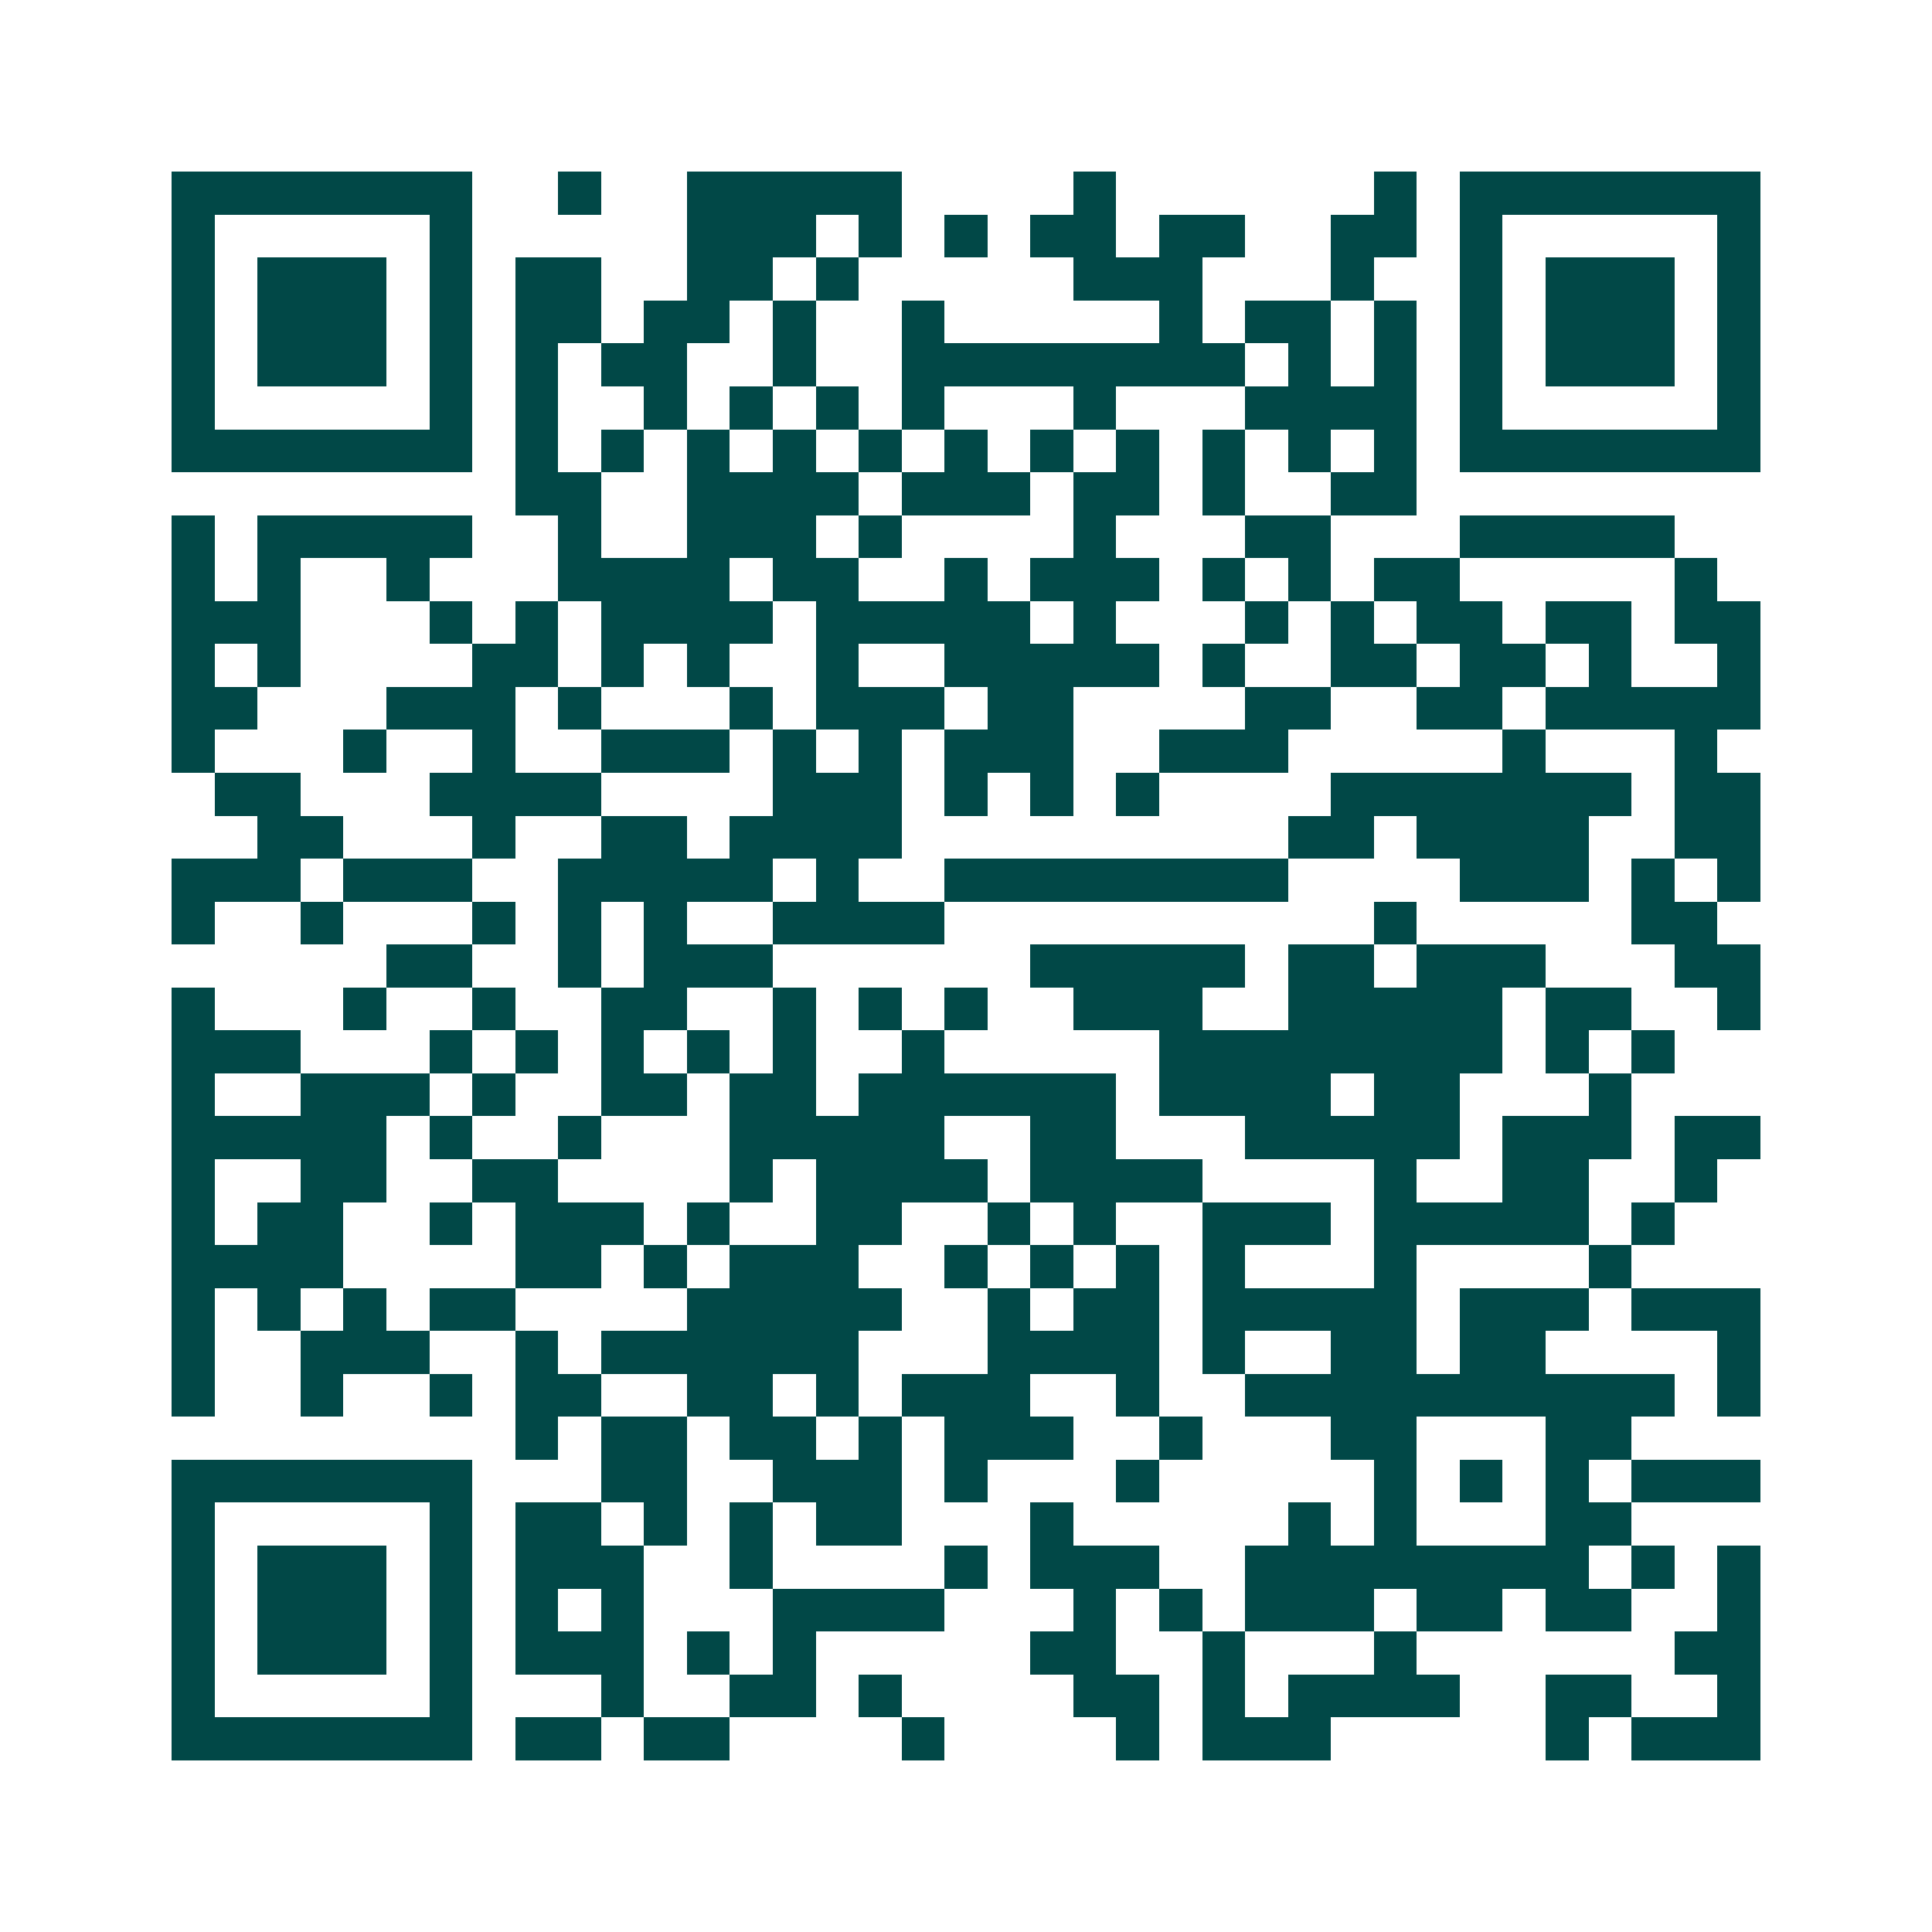 <svg xmlns="http://www.w3.org/2000/svg" width="200" height="200" viewBox="0 0 45 45" shape-rendering="crispEdges"><path fill="#ffffff" d="M0 0h45v45H0z"/><path stroke="#014847" d="M4 4.5h7m2 0h1m2 0h5m4 0h1m6 0h1m1 0h7M4 5.5h1m5 0h1m5 0h3m1 0h1m1 0h1m1 0h2m1 0h2m2 0h2m1 0h1m5 0h1M4 6.5h1m1 0h3m1 0h1m1 0h2m2 0h2m1 0h1m5 0h3m3 0h1m2 0h1m1 0h3m1 0h1M4 7.5h1m1 0h3m1 0h1m1 0h2m1 0h2m1 0h1m2 0h1m5 0h1m1 0h2m1 0h1m1 0h1m1 0h3m1 0h1M4 8.5h1m1 0h3m1 0h1m1 0h1m1 0h2m2 0h1m2 0h8m1 0h1m1 0h1m1 0h1m1 0h3m1 0h1M4 9.5h1m5 0h1m1 0h1m2 0h1m1 0h1m1 0h1m1 0h1m3 0h1m3 0h4m1 0h1m5 0h1M4 10.5h7m1 0h1m1 0h1m1 0h1m1 0h1m1 0h1m1 0h1m1 0h1m1 0h1m1 0h1m1 0h1m1 0h1m1 0h7M12 11.5h2m2 0h4m1 0h3m1 0h2m1 0h1m2 0h2M4 12.5h1m1 0h5m2 0h1m2 0h3m1 0h1m4 0h1m3 0h2m3 0h5M4 13.5h1m1 0h1m2 0h1m3 0h4m1 0h2m2 0h1m1 0h3m1 0h1m1 0h1m1 0h2m5 0h1M4 14.5h3m3 0h1m1 0h1m1 0h4m1 0h5m1 0h1m3 0h1m1 0h1m1 0h2m1 0h2m1 0h2M4 15.5h1m1 0h1m4 0h2m1 0h1m1 0h1m2 0h1m2 0h5m1 0h1m2 0h2m1 0h2m1 0h1m2 0h1M4 16.5h2m3 0h3m1 0h1m3 0h1m1 0h3m1 0h2m4 0h2m2 0h2m1 0h5M4 17.5h1m3 0h1m2 0h1m2 0h3m1 0h1m1 0h1m1 0h3m2 0h3m5 0h1m3 0h1M5 18.5h2m3 0h4m4 0h3m1 0h1m1 0h1m1 0h1m4 0h7m1 0h2M6 19.5h2m3 0h1m2 0h2m1 0h4m9 0h2m1 0h4m2 0h2M4 20.5h3m1 0h3m2 0h5m1 0h1m2 0h8m4 0h3m1 0h1m1 0h1M4 21.5h1m2 0h1m3 0h1m1 0h1m1 0h1m2 0h4m10 0h1m5 0h2M9 22.5h2m2 0h1m1 0h3m6 0h5m1 0h2m1 0h3m3 0h2M4 23.5h1m3 0h1m2 0h1m2 0h2m2 0h1m1 0h1m1 0h1m2 0h3m2 0h5m1 0h2m2 0h1M4 24.5h3m3 0h1m1 0h1m1 0h1m1 0h1m1 0h1m2 0h1m5 0h8m1 0h1m1 0h1M4 25.5h1m2 0h3m1 0h1m2 0h2m1 0h2m1 0h6m1 0h4m1 0h2m3 0h1M4 26.5h5m1 0h1m2 0h1m3 0h5m2 0h2m3 0h5m1 0h3m1 0h2M4 27.5h1m2 0h2m2 0h2m4 0h1m1 0h4m1 0h4m4 0h1m2 0h2m2 0h1M4 28.5h1m1 0h2m2 0h1m1 0h3m1 0h1m2 0h2m2 0h1m1 0h1m2 0h3m1 0h5m1 0h1M4 29.5h4m4 0h2m1 0h1m1 0h3m2 0h1m1 0h1m1 0h1m1 0h1m3 0h1m4 0h1M4 30.5h1m1 0h1m1 0h1m1 0h2m4 0h5m2 0h1m1 0h2m1 0h5m1 0h3m1 0h3M4 31.5h1m2 0h3m2 0h1m1 0h6m3 0h4m1 0h1m2 0h2m1 0h2m4 0h1M4 32.5h1m2 0h1m2 0h1m1 0h2m2 0h2m1 0h1m1 0h3m2 0h1m2 0h10m1 0h1M12 33.5h1m1 0h2m1 0h2m1 0h1m1 0h3m2 0h1m3 0h2m3 0h2M4 34.5h7m3 0h2m2 0h3m1 0h1m3 0h1m5 0h1m1 0h1m1 0h1m1 0h3M4 35.5h1m5 0h1m1 0h2m1 0h1m1 0h1m1 0h2m3 0h1m5 0h1m1 0h1m3 0h2M4 36.5h1m1 0h3m1 0h1m1 0h3m2 0h1m4 0h1m1 0h3m2 0h8m1 0h1m1 0h1M4 37.5h1m1 0h3m1 0h1m1 0h1m1 0h1m3 0h4m3 0h1m1 0h1m1 0h3m1 0h2m1 0h2m2 0h1M4 38.5h1m1 0h3m1 0h1m1 0h3m1 0h1m1 0h1m5 0h2m2 0h1m3 0h1m6 0h2M4 39.5h1m5 0h1m3 0h1m2 0h2m1 0h1m4 0h2m1 0h1m1 0h4m2 0h2m2 0h1M4 40.5h7m1 0h2m1 0h2m4 0h1m4 0h1m1 0h3m5 0h1m1 0h3"/></svg>
